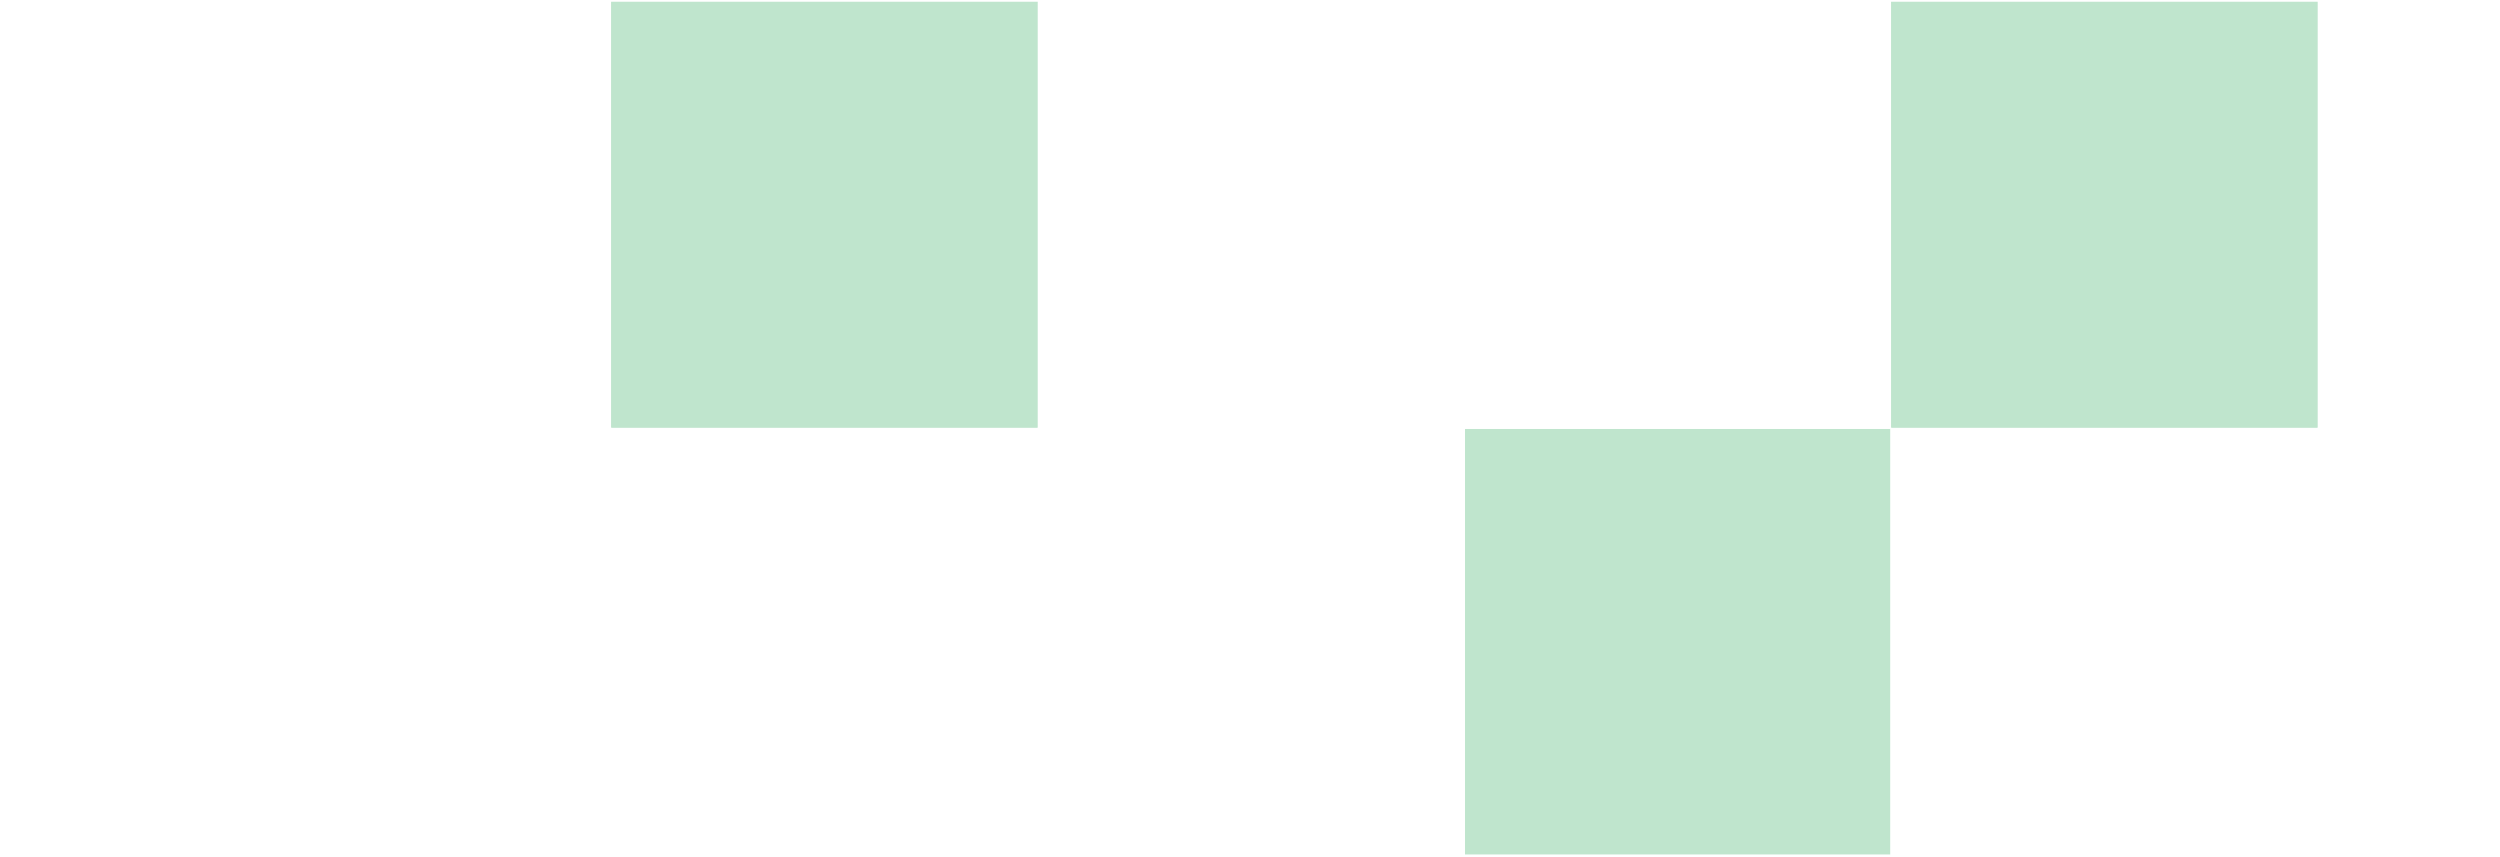 <?xml version="1.0" encoding="utf-8"?>
<!-- Generator: Adobe Illustrator 27.5.0, SVG Export Plug-In . SVG Version: 6.00 Build 0)  -->
<svg version="1.1" id="Laag_1" xmlns="http://www.w3.org/2000/svg" xmlns:xlink="http://www.w3.org/1999/xlink" x="0px" y="0px"
	 viewBox="0 0 533.8 183" style="enable-background:new 0 0 533.8 183;" xml:space="preserve">
<style type="text/css">
	.st0{display:none;filter:url(#Rectangle_841);}
	.st1{display:inline;fill:#FFFFFF;}
	.st2{opacity:0.5;}
	.st3{fill:none;stroke:#FFFFFF;stroke-width:0.25;}
	.st4{opacity:0.5;fill:#009639;}
</style>
<filter  filterUnits="userSpaceOnUse" height="183" id="Rectangle_841" width="226" x="0" y="0">
	<feOffset  dy="3" input="SourceAlpha"></feOffset>
	<feGaussianBlur  result="blur-2" stdDeviation="3"></feGaussianBlur>
	<feFlood  flood-opacity="0.161"></feFlood>
	<feComposite  in2="blur-2" operator="in"></feComposite>
	<feComposite  in="SourceGraphic" operator="over"></feComposite>
</filter>
<g id="Group_10101" transform="translate(9 5.971)">
	<g transform="matrix(1, 0, 0, 1, -9, -5.97)" class="st0">
		<path id="Rectangle_841-2_00000143590210203197097080000018256297327335249304_" class="st1" d="M76,9h188c5.5,0,10,4.5,10,10v145
			c0,5.5-4.5,10-10,10H76c-5.5,0-10-4.5-10-10V19C66,13.5,70.5,9,76,9z"/>
	</g>
	<g id="Mask_Group_16" transform="translate(-672.5 -6390.882)">
		<g id="Group_10016" transform="translate(554.776 6382.283)">
			<g id="Group_10015" transform="translate(0 0)" class="st2">
				<g id="Group_10014">
					<rect id="Rectangle_1839" x="57" y="3" class="st3" width="91.1" height="91.1"/>
					<rect id="Rectangle_1840" x="148.1" y="3" class="st3" width="91.1" height="91.1"/>
					<rect id="Rectangle_1841" x="239.2" y="3" class="st3" width="91.1" height="91.1"/>
					<rect id="Rectangle_1842" x="330.3" y="3" class="st3" width="91.1" height="91.1"/>
					<rect id="Rectangle_1843" x="421.4" y="3" class="st3" width="91.1" height="91.1"/>
					<rect id="Rectangle_1844" x="512.5" y="3" class="st3" width="91.1" height="91.1"/>
					<rect id="Rectangle_1845" x="603.6" y="3" class="st3" width="91.1" height="91.1"/>
					<rect id="Rectangle_1846" x="57" y="94.1" class="st3" width="91.1" height="91.1"/>
					
						<rect id="Rectangle_1841_00000042716538951826923420000009219092238622905985_" x="239.2" y="3" class="st4" width="91.1" height="91.1"/>
					
						<rect id="Rectangle_1844_00000165227267252908861300000011430066590793865089_" x="512.5" y="3" class="st4" width="91.1" height="91.1"/>
					
						<rect id="Rectangle_1850_00000034053796089834047410000011079724089833902757_" x="421.4" y="94.1" class="st4" width="91.1" height="91.1"/>
					<rect id="Rectangle_1847" x="148.1" y="94.1" class="st3" width="91.1" height="91.1"/>
					<rect id="Rectangle_1848" x="239.2" y="94.1" class="st3" width="91.1" height="91.1"/>
					<rect id="Rectangle_1849" x="330.3" y="94.1" class="st3" width="91.1" height="91.1"/>
					<rect id="Rectangle_1850" x="421.4" y="94.1" class="st3" width="91.1" height="91.1"/>
					<rect id="Rectangle_1851" x="512.5" y="94.1" class="st3" width="91.1" height="91.1"/>
					<rect id="Rectangle_1852" x="603.6" y="94.1" class="st3" width="91.1" height="91.1"/>
				</g>
			</g>
		</g>
	</g>
</g>
</svg>
